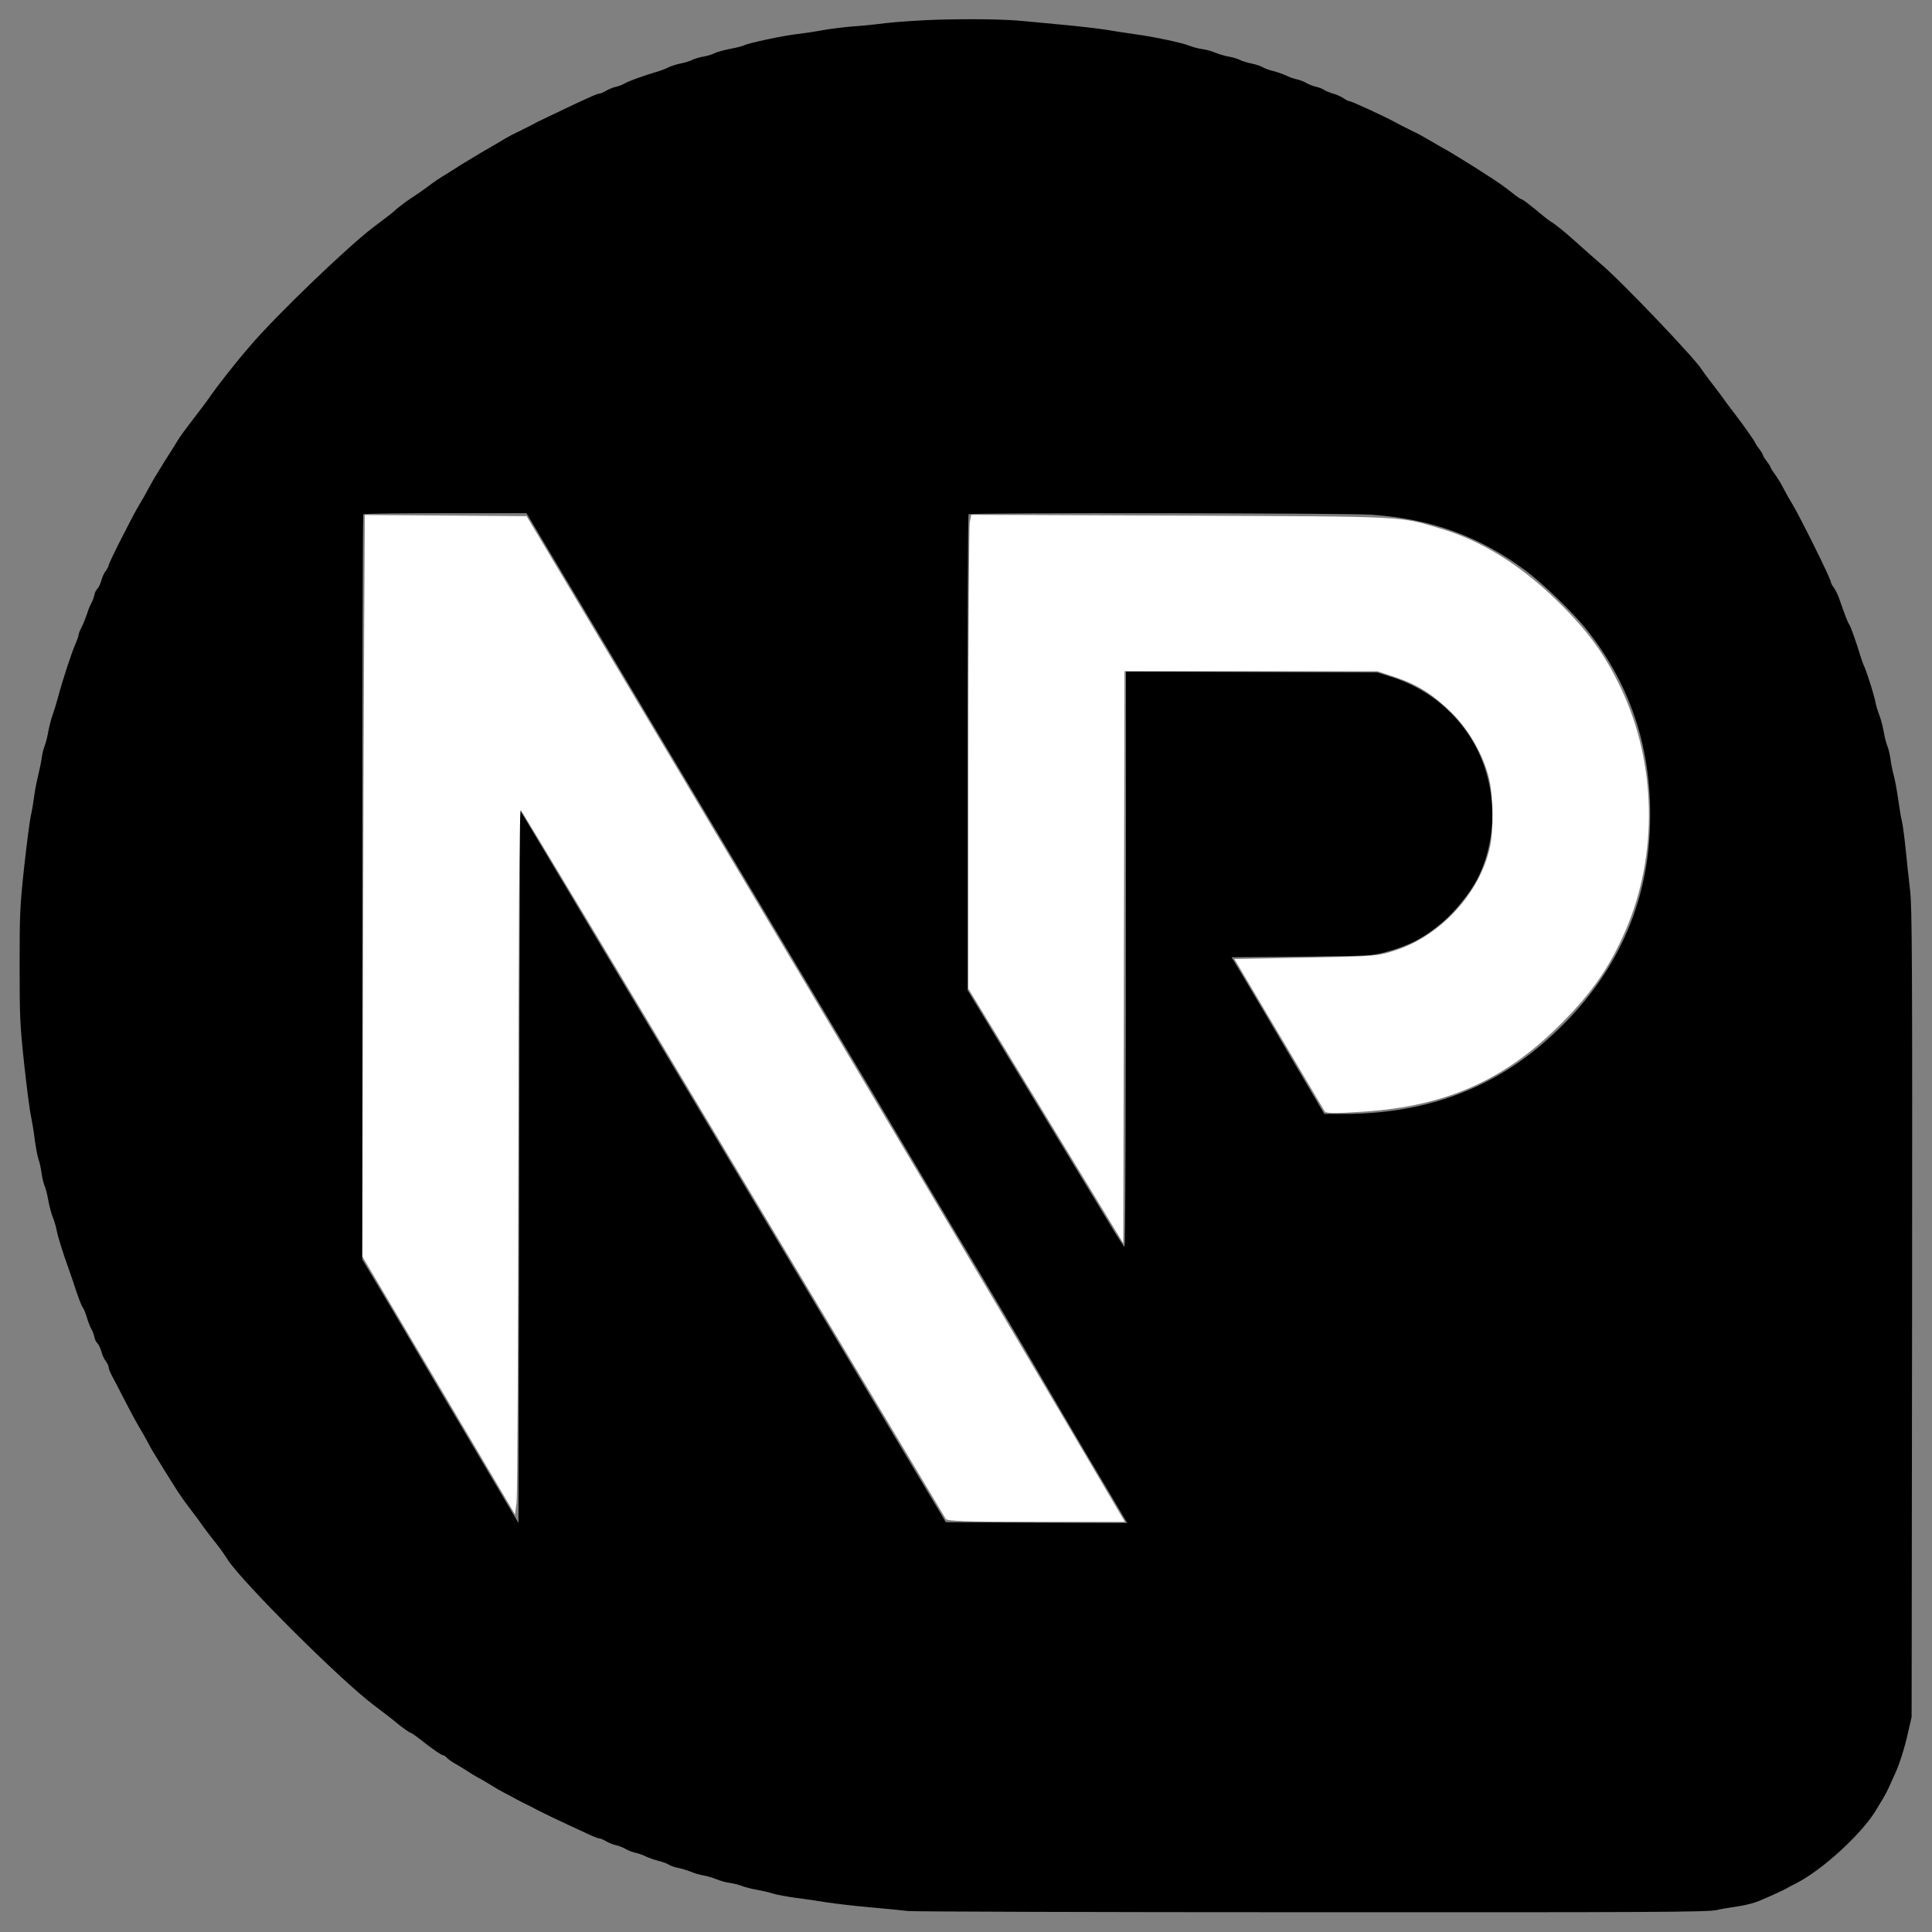 <?xml version="1.0" encoding="UTF-8" standalone="no"?>
<svg
   version="1.0"
   width="1280pt"
   height="1280pt"
   viewBox="0 0 1280 1280"
   preserveAspectRatio="xMidYMid meet"
   id="svg16"
   sodipodi:docname="logo.svg"
   inkscape:version="1.2.2 (732a01da63, 2022-12-09)"
   xmlns:inkscape="http://www.inkscape.org/namespaces/inkscape"
   xmlns:sodipodi="http://sodipodi.sourceforge.net/DTD/sodipodi-0.dtd"
   xmlns="http://www.w3.org/2000/svg"
   xmlns:svg="http://www.w3.org/2000/svg">
  <rect x="0" y="0" width="1280" height="1280" fill="#808080" stroke="none"/>
  <defs
     id="defs20" />
  <sodipodi:namedview
     id="namedview18"
     pagecolor="#ffffff"
     bordercolor="#000000"
     borderopacity="0.25"
     inkscape:showpageshadow="2"
     inkscape:pageopacity="0"
     inkscape:pagecheckerboard="true"
     inkscape:deskcolor="#d1d1d1"
     inkscape:document-units="pt"
     showgrid="false"
     inkscape:zoom="0.48574219"
     inkscape:cx="622.75834"
     inkscape:cy="852.30398"
     inkscape:window-width="2560"
     inkscape:window-height="1009"
     inkscape:window-x="1272"
     inkscape:window-y="-8"
     inkscape:window-maximized="1"
     inkscape:current-layer="g14" />
  <g
     transform="translate(0,1280) scale(0.1,-0.1)"
     fill="#000000"
     stroke="none"
     id="g14">
    <g
       inkscape:groupmode="layer"
       id="layer1"
       inkscape:label="Layer 1"
       transform="matrix(10,0,0,-10,0,12800)"
       style="fill:#ffffff" />
    <path
       d="M6195 12669 c-110 -4 -256 -14 -325 -22 -69 -9 -168 -19 -220 -22 -52 -4 -142 -15 -200 -25 -58 -11 -134 -22 -170 -26 -79 -8 -322 -59 -349 -74 -11 -5 -54 -17 -95 -24 -41 -8 -87 -21 -103 -29 -15 -8 -48 -18 -73 -22 -25 -4 -57 -14 -72 -21 -15 -8 -51 -19 -80 -25 -29 -6 -66 -18 -83 -27 -16 -8 -50 -21 -75 -28 -85 -25 -189 -63 -212 -77 -13 -8 -38 -18 -57 -22 -19 -4 -48 -16 -65 -26 -17 -10 -37 -19 -44 -19 -15 0 -91 -34 -312 -140 -47 -22 -92 -44 -100 -48 -8 -5 -28 -15 -45 -24 -16 -8 -39 -19 -50 -25 -11 -6 -31 -16 -45 -22 -14 -6 -47 -24 -75 -40 -27 -17 -70 -42 -95 -56 -41 -24 -61 -35 -160 -95 -19 -11 -55 -34 -80 -50 -25 -16 -61 -39 -80 -50 -19 -11 -53 -34 -75 -51 -45 -34 -110 -79 -134 -94 -23 -14 -95 -69 -101 -76 -3 -4 -26 -23 -52 -43 -27 -20 -69 -52 -95 -72 -170 -129 -626 -567 -804 -772 -106 -121 -232 -282 -289 -366 -8 -12 -42 -57 -75 -100 -94 -123 -113 -149 -135 -186 -11 -19 -34 -55 -50 -80 -16 -25 -39 -61 -50 -80 -12 -19 -32 -53 -46 -75 -13 -22 -33 -58 -45 -80 -11 -22 -35 -65 -54 -95 -46 -76 -205 -390 -205 -405 0 -7 -9 -23 -19 -37 -11 -13 -24 -42 -30 -65 -6 -22 -18 -46 -25 -53 -8 -6 -18 -26 -21 -43 -4 -18 -13 -41 -20 -53 -7 -11 -20 -43 -28 -70 -9 -27 -25 -67 -36 -89 -12 -21 -21 -46 -21 -54 0 -7 -9 -32 -19 -55 -25 -54 -89 -250 -118 -361 -9 -33 -24 -82 -34 -110 -10 -27 -23 -78 -29 -112 -6 -34 -17 -77 -24 -95 -8 -18 -17 -55 -20 -83 -4 -27 -16 -84 -26 -125 -10 -41 -21 -102 -25 -135 -4 -33 -13 -87 -21 -120 -7 -33 -27 -186 -44 -340 -28 -260 -30 -308 -30 -650 0 -343 2 -391 30 -653 17 -156 37 -311 45 -345 7 -34 19 -104 25 -156 7 -52 18 -111 25 -131 7 -19 16 -60 20 -90 4 -30 13 -70 21 -88 8 -19 19 -64 25 -100 7 -37 20 -85 29 -107 9 -22 20 -58 24 -80 7 -40 43 -157 77 -250 10 -27 24 -70 33 -95 33 -102 56 -164 66 -175 6 -7 17 -36 26 -65 9 -30 22 -63 29 -74 7 -12 16 -35 20 -53 3 -17 13 -37 21 -43 7 -7 19 -31 25 -53 6 -23 19 -52 30 -65 10 -14 19 -32 19 -41 0 -9 7 -27 14 -41 8 -14 46 -88 86 -165 39 -77 87 -165 105 -195 18 -30 43 -73 54 -95 11 -22 26 -49 33 -60 7 -11 23 -37 35 -57 13 -21 34 -55 46 -75 13 -21 38 -60 55 -88 40 -64 66 -102 122 -175 25 -32 56 -75 70 -95 14 -20 45 -62 70 -93 43 -53 59 -75 101 -139 104 -155 736 -785 959 -955 104 -79 139 -106 151 -117 38 -32 93 -71 99 -71 5 0 32 -19 62 -42 73 -59 144 -108 156 -108 5 0 15 -7 23 -16 7 -8 29 -24 48 -35 20 -11 56 -33 81 -49 25 -17 59 -37 75 -46 17 -8 55 -30 85 -49 30 -19 73 -44 95 -55 22 -11 54 -28 70 -37 31 -17 50 -27 100 -51 17 -9 37 -19 45 -24 27 -14 164 -80 215 -103 28 -12 80 -37 116 -54 36 -17 72 -31 80 -31 8 0 28 -9 45 -19 17 -10 46 -22 65 -26 19 -4 48 -15 64 -25 17 -10 46 -21 65 -25 19 -4 51 -15 70 -25 19 -9 57 -22 83 -29 27 -6 59 -18 70 -26 12 -7 40 -17 62 -21 22 -4 58 -15 80 -24 23 -10 61 -21 85 -25 24 -4 63 -16 86 -25 23 -10 64 -22 91 -25 26 -4 63 -13 81 -21 18 -7 61 -18 95 -24 34 -6 82 -17 107 -25 25 -8 95 -21 155 -29 61 -8 153 -21 205 -30 52 -8 178 -23 280 -32 102 -9 217 -20 255 -25 39 -4 1245 -8 2680 -8 2243 -1 2619 1 2675 14 36 8 101 19 145 25 44 6 107 22 140 36 76 32 166 73 185 85 8 5 33 18 55 29 178 89 448 337 540 497 9 15 27 46 41 68 13 22 31 56 39 75 8 19 24 53 34 75 34 71 68 178 92 285 l24 105 3 2670 c2 2359 0 2686 -13 2805 -9 74 -22 199 -30 278 -8 78 -19 159 -24 180 -6 20 -17 87 -25 147 -9 61 -22 133 -30 160 -8 28 -17 75 -21 105 -4 30 -13 70 -21 88 -8 19 -19 64 -25 100 -7 37 -20 85 -29 107 -9 22 -20 58 -24 80 -9 47 -52 186 -73 235 -9 19 -22 55 -29 80 -25 83 -64 193 -73 204 -8 10 -23 47 -68 176 -9 25 -25 56 -35 69 -10 13 -18 29 -18 35 0 20 -202 428 -255 516 -19 30 -43 73 -54 95 -23 44 -35 65 -68 112 -13 17 -23 35 -23 38 0 3 -11 21 -25 39 -14 18 -25 37 -25 41 0 4 -11 23 -25 41 -14 18 -25 35 -25 37 0 8 -71 109 -135 193 -33 43 -67 88 -75 100 -8 13 -42 57 -75 100 -33 43 -65 86 -71 96 -38 67 -538 591 -669 700 -33 28 -98 86 -145 128 -81 74 -157 136 -192 156 -8 5 -35 26 -59 46 -66 56 -121 98 -129 98 -5 0 -32 19 -62 43 -46 37 -99 74 -159 112 -9 5 -29 19 -45 29 -29 19 -64 41 -139 87 -72 44 -79 49 -129 76 -26 16 -69 40 -95 55 -25 15 -57 32 -71 39 -14 6 -34 16 -45 22 -11 6 -33 17 -50 25 -16 9 -37 19 -45 24 -76 41 -287 138 -300 138 -7 0 -24 9 -39 19 -14 10 -44 24 -66 30 -22 6 -49 17 -60 24 -11 8 -36 18 -55 22 -19 4 -48 15 -65 25 -16 10 -46 21 -65 25 -19 4 -51 15 -70 25 -19 9 -57 22 -83 29 -27 6 -59 18 -70 25 -12 8 -46 19 -75 25 -29 6 -65 17 -80 25 -15 7 -47 17 -72 21 -24 4 -63 16 -86 25 -23 10 -64 22 -91 25 -26 4 -64 14 -83 22 -45 19 -237 60 -365 77 -55 8 -143 21 -195 30 -52 8 -174 22 -270 31 -96 9 -215 20 -265 25 -124 13 -353 16 -590 9z m-2503 -3611 c113 -189 380 -635 593 -993 213 -357 427 -715 475 -795 76 -127 336 -561 1045 -1750 100 -168 268 -451 374 -630 106 -179 235 -395 286 -480 179 -300 396 -669 600 -1019 55 -94 168 -286 252 -426 l151 -255 -601 2 -601 3 -41 70 c-24 39 -305 509 -625 1045 -321 536 -746 1247 -945 1580 -681 1137 -931 1555 -1070 1789 l-140 234 -5 -2361 -5 -2362 -135 228 c-74 125 -173 292 -220 372 -48 80 -185 312 -305 515 -120 204 -253 429 -297 501 l-78 130 0 2466 c0 1355 3 2468 7 2471 3 4 248 7 544 7 l537 0 204 -342z m5395 332 c394 -27 714 -143 1018 -368 106 -78 312 -276 398 -382 316 -391 458 -851 425 -1382 -33 -539 -278 -1010 -723 -1386 -357 -301 -790 -452 -1299 -452 l-132 0 -96 163 c-253 430 -492 834 -505 853 l-14 22 463 4 c457 5 464 5 558 30 158 43 253 93 379 199 79 67 179 191 225 278 162 312 131 715 -77 997 -123 168 -293 289 -494 351 l-88 28 -832 3 -833 3 0 -908 c-1 -2077 -4 -2903 -10 -2903 -4 0 -50 71 -102 158 -52 86 -153 252 -223 367 -70 116 -140 230 -155 255 -15 25 -147 242 -294 483 l-266 438 0 1573 c0 865 3 1576 7 1579 10 11 2520 8 2670 -3z"
       id="path12" />
    <path
       style="fill:#ffffff;stroke-width:2.059"
       d="M 835.489,1341.761 C 834.599,1340.346 750.183,1199.299 647.899,1028.323 545.614,857.348 461.057,716.579 459.995,715.503 c -1.204,-1.219 -2.009,111.641 -2.136,299.542 -0.112,165.824 -0.807,306.287 -1.544,312.142 l -1.34,10.645 -67.44,-113.967 -67.44,-113.967 0.511,-225.041 c 0.281,-123.773 0.769,-271.143 1.085,-327.489 l 0.574,-102.447 71.457,0.541 71.457,0.541 136.498,228.516 c 156.586,262.145 274.924,461.082 338.611,569.232 24.337,41.328 46.318,78.617 48.847,82.863 l 4.598,7.72 h -78.313 c -60.415,0 -78.682,-0.588 -79.931,-2.573 z"
       id="path266"
       transform="matrix(7.5,0,0,-7.5,0,12800)" />
    <path
       style="fill:#ffffff;stroke-width:2.059"
       d="M 923.844,985.85 855.392,873.381 V 670.611 c 0,-111.524 0.588,-205.71 1.307,-209.304 l 1.307,-6.534 186.55,0.747 c 201.641,0.807 190.883,0.246 229.778,11.998 35.725,10.795 70.248,32.587 103.077,65.067 25.904,25.629 40.237,45.446 54.432,75.262 31.446,66.049 33.037,146.972 4.204,213.851 -13.896,32.232 -29.119,54.365 -56.206,81.718 -50.224,50.716 -102.093,73.845 -176.421,78.667 -25.278,1.64 -32.121,1.526 -33.349,-0.553 -0.85,-1.439 -19.119,-32.262 -40.599,-68.495 l -39.053,-65.879 63.138,-1.187 c 61.23,-1.151 63.641,-1.353 79.768,-6.668 39.968,-13.173 74.428,-51.21 82.969,-91.578 3.234,-15.285 2.821,-44.3 -0.852,-59.881 -4.747,-20.136 -17.59,-42.874 -32.672,-57.843 -16.48,-16.356 -30.58,-25.267 -50.446,-31.884 l -15.642,-5.209 H 1105.011 993.342 l -0.523,252.706 -0.523,252.706 z"
       id="path268"
       transform="matrix(7.5,0,0,-7.5,0,12800)" />
  </g>
</svg>
